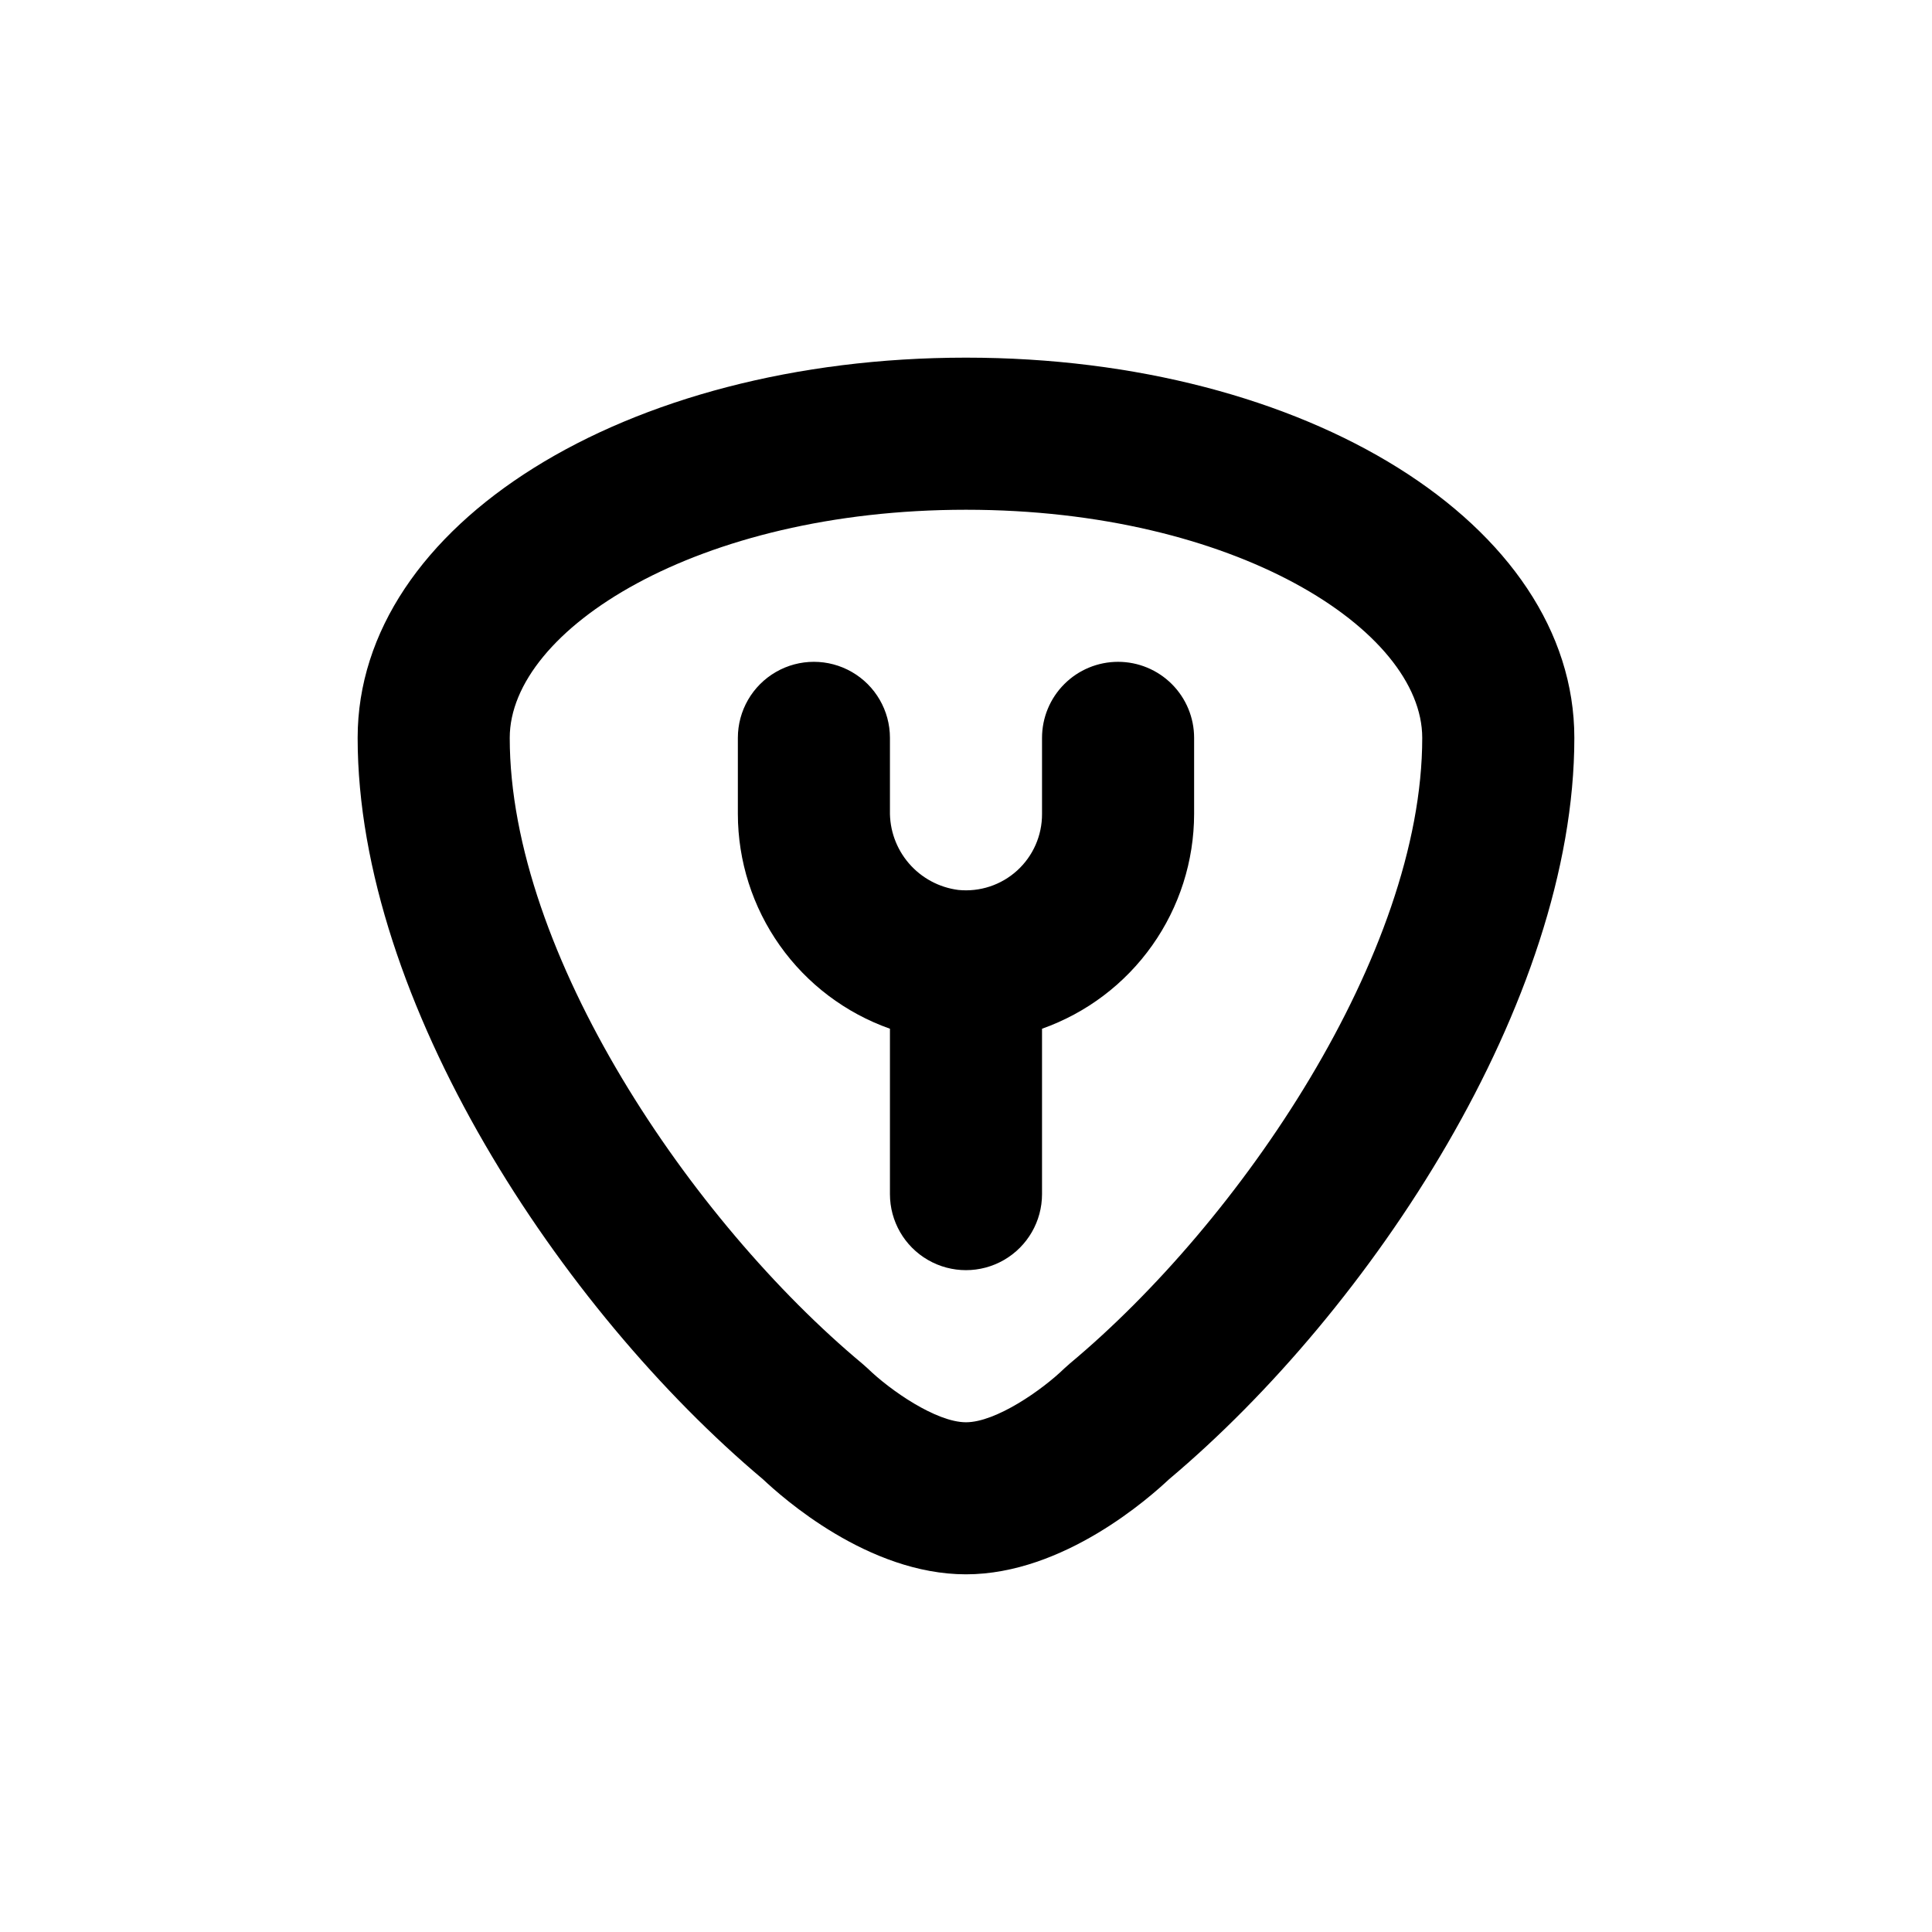 <?xml version="1.0" encoding="UTF-8"?>
<!-- Uploaded to: SVG Repo, www.svgrepo.com, Generator: SVG Repo Mixer Tools -->
<svg fill="#000000" width="800px" height="800px" version="1.1" viewBox="144 144 512 512" xmlns="http://www.w3.org/2000/svg">
 <g>
  <path d="m400 238.78c-90.383 0-161.22 44.285-161.22 100.76 0 69.879 53.906 151.5 107.41 196.48 5.039 4.734 27.809 25.191 53.809 25.191 25.996 0 48.918-20.605 53.809-25.191 53.496-44.992 107.41-126.61 107.41-196.48 0-56.48-70.836-100.76-161.22-100.76zm27.406 266.67-1.309 1.16c-5.945 5.789-18.188 14.305-26.098 14.305s-20.152-8.516-26.047-14.258l-1.359-1.211c-45.344-37.785-93.508-108.77-93.508-165.9 0-28.617 49.676-60.457 120.91-60.457s120.91 31.84 120.91 60.457c0 57.129-48.164 128.12-93.508 165.9z"/>
  <path d="m440.3 319.39c-5.348 0-10.473 2.121-14.25 5.902-3.781 3.777-5.902 8.902-5.902 14.25v20.152c0.027 5.711-2.371 11.168-6.598 15.012-4.227 3.844-9.887 5.711-15.57 5.141-5.094-0.648-9.766-3.16-13.113-7.047-3.352-3.891-5.141-8.883-5.023-14.016v-19.242c0-7.203-3.844-13.855-10.078-17.453-6.234-3.602-13.918-3.602-20.152 0-6.234 3.598-10.074 10.25-10.074 17.453v20.152c0.012 12.488 3.894 24.668 11.113 34.863 7.215 10.195 17.414 17.902 29.191 22.066v43.832c0 7.199 3.84 13.852 10.074 17.449 6.234 3.602 13.918 3.602 20.152 0 6.234-3.598 10.078-10.25 10.078-17.449v-43.832c11.773-4.164 21.973-11.871 29.188-22.066 7.219-10.195 11.102-22.375 11.117-34.863v-20.152c0-5.348-2.125-10.473-5.902-14.25-3.781-3.781-8.906-5.902-14.25-5.902z"/>
 </g>
</svg>